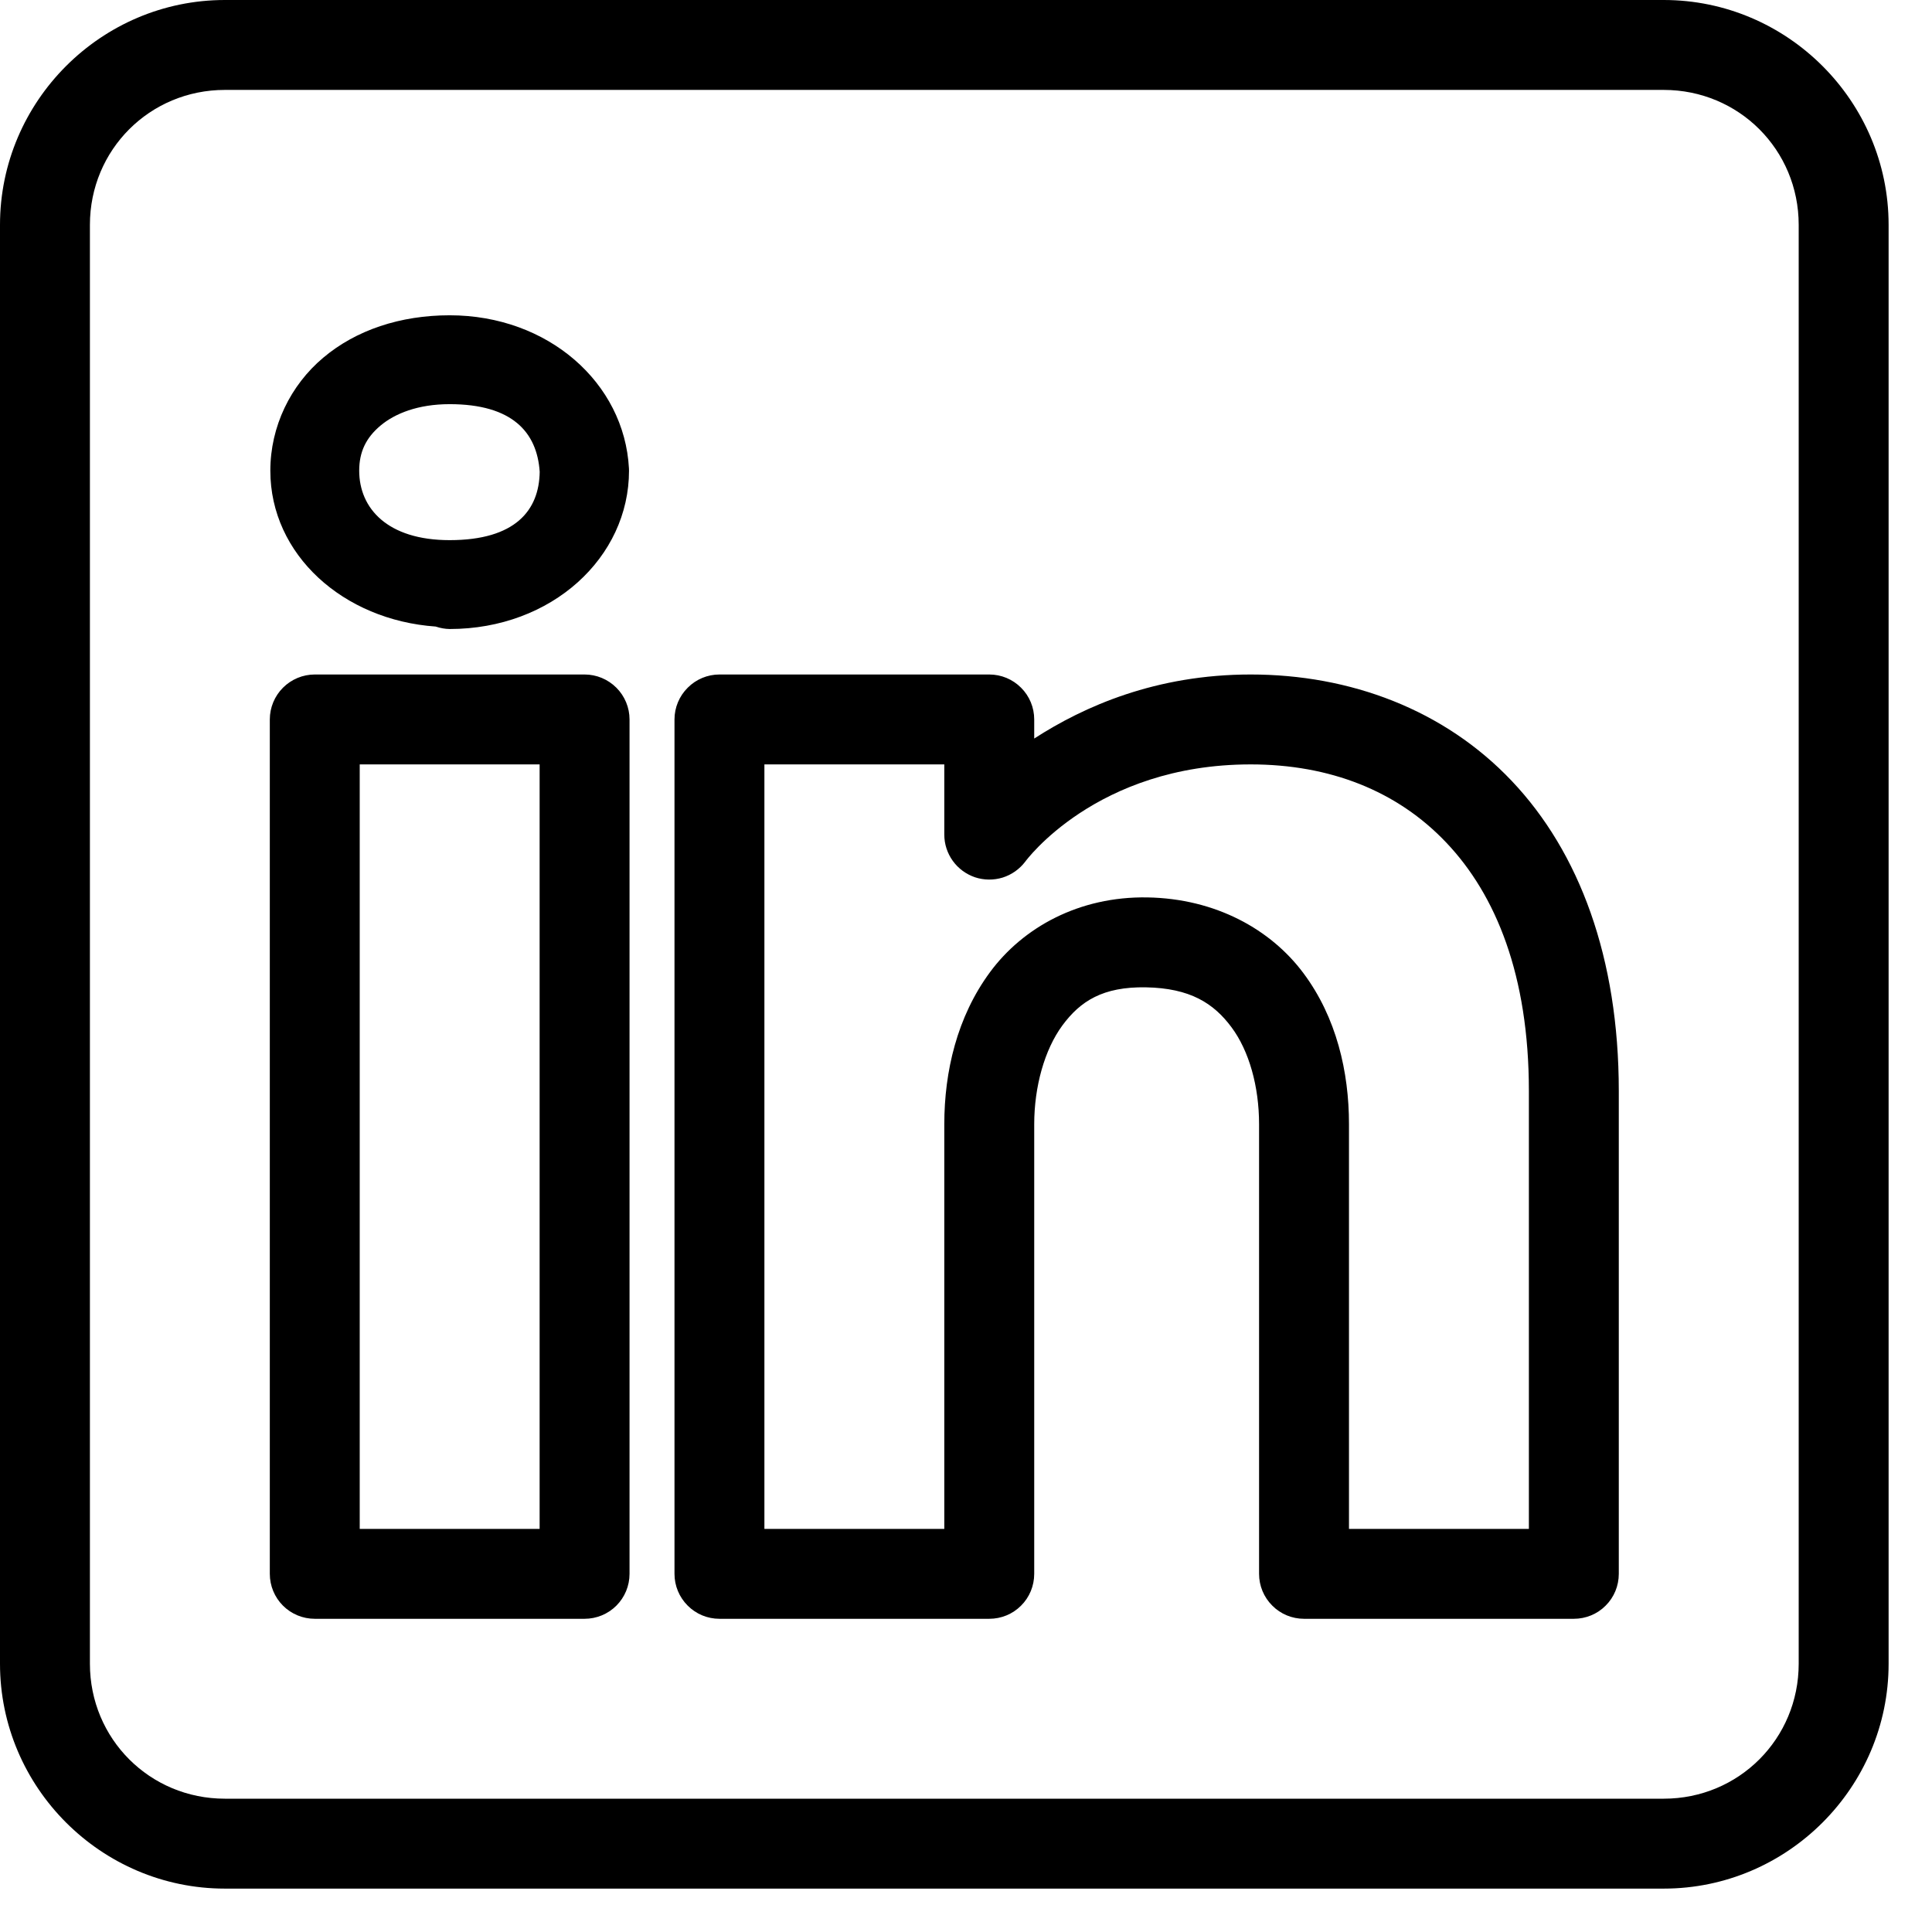 <svg xmlns="http://www.w3.org/2000/svg" width="26" height="26" viewBox="0 0 26 26" fill="none"><path d="M3.026 0C1.362 0 0 1.362 0 3.026V22.39C0 24.054 1.362 25.416 3.026 25.416H22.39C24.054 25.416 25.416 24.054 25.416 22.39V3.026C25.416 1.362 24.054 0 22.39 0H3.026ZM3.026 1.21H22.39C23.4 1.21 24.206 2.016 24.206 3.026V22.39C24.206 23.4 23.4 24.206 22.39 24.206H3.026C2.016 24.206 1.21 23.4 1.21 22.39V3.026C1.21 2.016 2.016 1.21 3.026 1.21ZM6.051 4.243C5.389 4.243 4.792 4.441 4.351 4.813C3.909 5.184 3.638 5.74 3.638 6.334C3.638 7.464 4.618 8.345 5.865 8.432L5.867 8.433C5.927 8.453 5.989 8.464 6.051 8.465C7.427 8.465 8.465 7.501 8.465 6.334C8.465 6.323 8.464 6.313 8.464 6.302C8.402 5.152 7.377 4.243 6.051 4.243ZM6.051 5.439C6.894 5.439 7.227 5.816 7.263 6.349C7.256 6.868 6.935 7.269 6.051 7.269C5.213 7.269 4.834 6.84 4.834 6.334C4.834 6.081 4.926 5.891 5.12 5.728C5.314 5.565 5.625 5.439 6.051 5.439ZM4.236 9.077C4.076 9.077 3.922 9.141 3.808 9.255C3.695 9.368 3.631 9.522 3.631 9.682V21.18C3.631 21.341 3.695 21.495 3.808 21.608C3.922 21.722 4.076 21.785 4.236 21.785H7.867C8.027 21.785 8.181 21.722 8.295 21.608C8.408 21.495 8.472 21.341 8.472 21.18V17.631V9.682C8.472 9.522 8.408 9.368 8.295 9.255C8.181 9.141 8.027 9.077 7.867 9.077H4.236ZM9.682 9.077C9.522 9.077 9.368 9.141 9.255 9.255C9.141 9.368 9.077 9.522 9.077 9.682V21.18C9.077 21.341 9.141 21.495 9.255 21.608C9.368 21.722 9.522 21.785 9.682 21.785H13.313C13.474 21.785 13.628 21.722 13.741 21.608C13.855 21.495 13.918 21.341 13.918 21.18V15.129C13.918 14.627 14.056 14.127 14.297 13.8C14.538 13.473 14.842 13.277 15.421 13.287C16.017 13.298 16.333 13.502 16.572 13.823C16.811 14.143 16.944 14.624 16.944 15.129V21.18C16.944 21.341 17.008 21.495 17.122 21.608C17.235 21.722 17.389 21.785 17.549 21.785H21.18C21.341 21.785 21.495 21.722 21.608 21.608C21.722 21.495 21.785 21.341 21.785 21.18V14.682C21.785 12.89 21.255 11.47 20.345 10.51C19.435 9.549 18.169 9.077 16.831 9.077C15.559 9.077 14.591 9.504 13.918 9.939V9.682C13.918 9.522 13.855 9.368 13.741 9.255C13.628 9.141 13.474 9.077 13.313 9.077H9.682ZM4.841 10.287H7.262V17.631V20.575H4.841V10.287ZM10.287 10.287H12.708V11.232C12.708 11.359 12.748 11.482 12.822 11.585C12.896 11.688 13.001 11.765 13.121 11.806C13.242 11.846 13.372 11.847 13.493 11.81C13.614 11.772 13.72 11.697 13.797 11.596C13.797 11.596 14.747 10.287 16.831 10.287C17.892 10.287 18.802 10.64 19.466 11.342C20.131 12.044 20.575 13.125 20.575 14.682V20.575H18.154V15.129C18.154 14.423 17.985 13.693 17.543 13.099C17.102 12.506 16.358 12.093 15.442 12.077C14.521 12.061 13.766 12.482 13.323 13.083C12.88 13.683 12.708 14.421 12.708 15.129V20.575H10.287V10.287Z" fill="black"></path></svg>